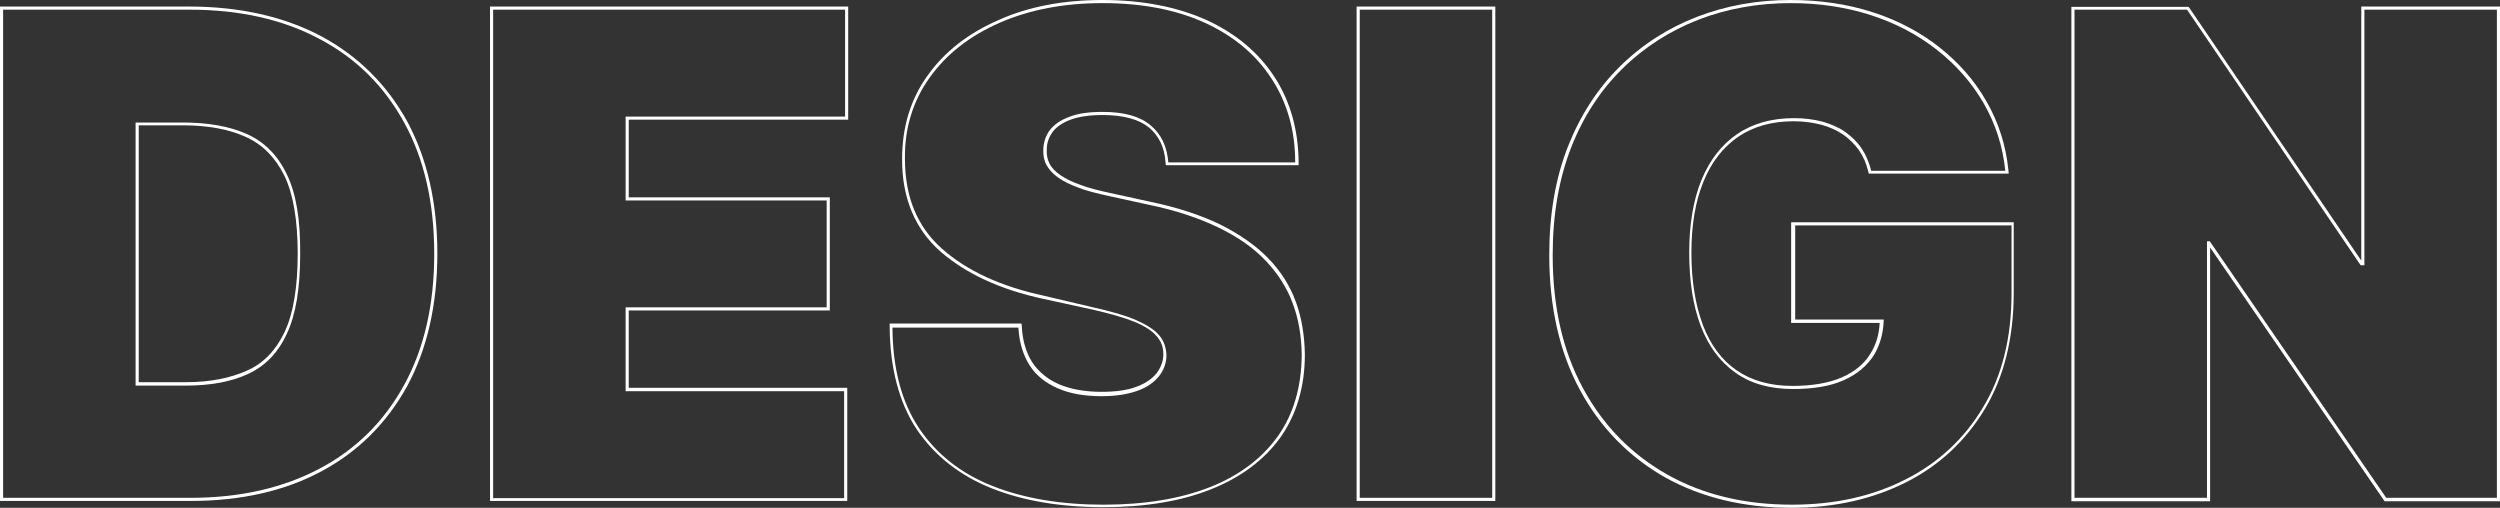 <svg xmlns="http://www.w3.org/2000/svg" xmlns:xlink="http://www.w3.org/1999/xlink" id="Calque_1" x="0px" y="0px" viewBox="0 0 802 162.9" style="enable-background:new 0 0 802 162.9;" xml:space="preserve"><rect x="0" y="0" width="802" height="162.9" fill="#333333" stroke="none"/><g>	<g>		<path style="fill:#FFFFFF;" d="M60.7,3.1c16.1,0,30,3.1,41.8,9.4c11.8,6.2,20.8,15.2,27.2,26.9c6.4,11.7,9.6,25.7,9.6,42   c0,16.3-3.2,30.3-9.6,42c-6.4,11.7-15.4,20.7-27.1,26.9c-11.7,6.2-25.5,9.4-41.4,9.4H1V3.1H60.7 M43.5,123.7h16.2   c7.7,0,14.4-1.2,19.8-3.7c5.5-2.5,9.7-6.8,12.5-12.9c2.9-6.1,4.3-14.6,4.3-25.5C96.4,70.5,95,62,92,55.9   c-2.9-6.1-7.2-10.4-12.8-12.9c-5.6-2.5-12.5-3.7-20.7-3.7h-15V123.7 M60.7,2.1H1H0v1v156.6v1h1h60.3c16,0,30.1-3.2,41.8-9.5   c11.8-6.3,21-15.5,27.5-27.3c6.4-11.8,9.7-26.1,9.7-42.5c0-16.4-3.3-30.7-9.7-42.5c-6.5-11.8-15.8-21-27.6-27.3   C91.1,5.3,76.8,2.1,60.7,2.1L60.7,2.1z M44.5,40.2h14c8,0,14.8,1.2,20.3,3.7c5.4,2.4,9.5,6.6,12.4,12.4c2.9,6,4.3,14.4,4.3,25.1   c0,10.7-1.4,19.2-4.2,25.1c-2.8,5.9-6.8,10.1-12.1,12.4c-5.3,2.4-11.9,3.7-19.4,3.7H44.5V40.2L44.5,40.2z"></path>	</g>	<g>		<path style="fill:#FFFFFF;" d="M271.1,3.1v34.3h-70.4v26.9h64.5v34.3h-64.5v26.9h70.1v34.3H158.2V3.1H271.1 M272.1,2.1h-1H158.2   h-1v1v156.6v1h1h112.6h1v-1v-34.3v-1h-1h-69.1V99.6h63.5h1v-1V64.3v-1h-1h-63.5V38.4h69.4h1v-1V3.1V2.1L272.1,2.1z"></path>	</g>	<g>		<path style="fill:#FFFFFF;" d="M353.7,1c12.6,0,23.6,2.1,32.8,6.3c9.2,4.2,16.4,10.2,21.4,17.9c5,7.7,7.6,16.6,7.6,26.9h-40.7   c-0.4-5.1-2.3-9.1-5.7-11.9c-3.4-2.9-8.5-4.3-15.4-4.3c-4.4,0-8,0.5-10.7,1.6c-2.8,1-4.8,2.5-6.2,4.2c-1.3,1.8-2,3.8-2.1,6.1   c-0.1,1.9,0.2,3.6,1,5.1c0.8,1.5,2.1,2.9,3.8,4.1c1.7,1.2,4,2.3,6.7,3.3c2.7,1,5.9,1.8,9.6,2.6l12.8,2.8   c8.7,1.8,16.1,4.3,22.3,7.3c6.2,3,11.2,6.5,15.1,10.6c3.9,4.1,6.8,8.6,8.7,13.7c1.9,5,2.8,10.6,2.9,16.5   c-0.1,10.3-2.6,19-7.7,26.2c-5.1,7.1-12.4,12.6-21.8,16.3c-9.5,3.7-20.8,5.6-34.1,5.6c-13.6,0-25.5-2-35.6-6   c-10.1-4-18-10.2-23.6-18.6c-5.6-8.4-8.4-19.1-8.5-32.2h40.4c0.3,4.8,1.5,8.8,3.6,12.1c2.1,3.3,5.2,5.7,9.1,7.4   c3.9,1.7,8.6,2.5,14,2.5c4.5,0,8.3-0.6,11.4-1.7c3.1-1.1,5.4-2.7,7-4.7c1.6-2,2.4-4.3,2.4-6.8c-0.1-2.4-0.8-4.5-2.3-6.3   c-1.5-1.8-4-3.4-7.4-4.9c-3.4-1.5-8-2.8-13.8-4.1L335,94.9c-13.9-3-24.8-8-32.8-15.1c-8-7.1-11.9-16.7-11.9-28.9   c-0.1-9.9,2.6-18.6,8-26.1c5.4-7.5,12.8-13.3,22.4-17.5C330.3,3.1,341.3,1,353.7,1 M353.7,0c-12.5,0-23.7,2.1-33.3,6.4   c-9.7,4.2-17.4,10.2-22.8,17.8c-5.5,7.6-8.2,16.6-8.2,26.7c-0.1,12.5,4.1,22.5,12.2,29.7c8.1,7.1,19.2,12.3,33.2,15.3l15.6,3.4   c5.7,1.3,10.3,2.6,13.7,4c3.3,1.4,5.6,2.9,7,4.6c1.4,1.6,2.1,3.5,2.1,5.7c0,2.3-0.8,4.3-2.2,6.2c-1.5,1.8-3.7,3.3-6.5,4.3   c-2.9,1.1-6.7,1.6-11.1,1.6c-5.2,0-9.8-0.8-13.6-2.4c-3.7-1.6-6.6-4-8.6-7c-2-3.1-3.2-7-3.4-11.6l-0.1-0.9h-0.9h-40.4h-1l0,1   c0.1,13.2,3,24.3,8.6,32.8c5.7,8.5,13.8,14.9,24,19c10.2,4.1,22.3,6.1,36,6.1c13.3,0,24.9-1.9,34.4-5.7   c9.6-3.8,17.1-9.4,22.3-16.6c5.2-7.3,7.9-16.3,7.9-26.7c-0.1-6.1-1-11.7-2.9-16.9c-1.9-5.2-4.9-9.9-8.9-14   c-4-4.1-9.2-7.7-15.4-10.8c-6.2-3-13.8-5.5-22.5-7.3l-12.8-2.8c-3.7-0.8-6.9-1.6-9.5-2.6c-2.6-0.9-4.8-2-6.4-3.1   c-1.6-1.1-2.8-2.3-3.5-3.7c-0.7-1.3-1-2.9-0.9-4.6c0-2.1,0.7-3.9,1.9-5.6c1.2-1.6,3.1-2.9,5.7-3.9c2.7-1,6.2-1.5,10.4-1.5   c6.6,0,11.6,1.4,14.8,4c3.2,2.7,5,6.4,5.3,11.2l0.1,0.9h0.9h40.7h1l0-1c-0.1-10.4-2.7-19.6-7.8-27.4c-5.1-7.8-12.4-13.9-21.8-18.2   C377.6,2.2,366.4,0,353.7,0L353.7,0z"></path>	</g>	<g>		<path style="fill:#FFFFFF;" d="M478.7,3.1v156.6h-42.5V3.1H478.7 M479.7,2.1h-1h-42.5h-1v1v156.6v1h1h42.5h1v-1V3.1V2.1L479.7,2.1   z"></path>	</g>	<g>		<path style="fill:#FFFFFF;" d="M574.4,1c9.3,0,17.9,1.3,25.9,3.9c8,2.6,15,6.3,21.2,11.2c6.1,4.8,11.1,10.5,14.9,17.1   c3.8,6.6,6.1,13.8,6.9,21.6h-43c-0.7-2.7-1.7-5.1-3.1-7.2c-1.4-2.1-3.2-3.8-5.3-5.3c-2.1-1.5-4.6-2.5-7.3-3.3   c-2.8-0.7-5.8-1.1-9.1-1.1c-7.1,0-13.2,1.7-18.2,5.1c-5,3.4-8.8,8.3-11.5,14.8c-2.6,6.4-3.9,14.2-3.9,23.2c0,9.2,1.2,17,3.7,23.6   c2.5,6.5,6.2,11.5,11.2,15c4.9,3.5,11.1,5.2,18.4,5.2c6.5,0,11.9-0.9,16.2-2.8c4.3-1.9,7.5-4.6,9.7-8c2-3.3,3.1-7.1,3.2-11.5   h-28.4V72.3h69.4V94c0,14.3-3,26.5-9.1,36.6c-6,10.1-14.4,17.9-24.9,23.2c-10.6,5.4-22.7,8.1-36.4,8.1c-15.2,0-28.6-3.2-40.1-9.7   c-11.5-6.5-20.5-15.7-27-27.7c-6.5-12-9.7-26.2-9.7-42.7c0-12.9,2-24.4,5.9-34.4c3.9-10,9.4-18.4,16.5-25.4   c7-6.9,15.2-12.1,24.4-15.7C554,2.8,563.9,1,574.4,1 M574.4,0c-10.6,0-20.7,1.8-30,5.4c-9.3,3.6-17.6,8.9-24.7,15.9   c-7.1,7-12.7,15.6-16.7,25.7c-4,10.1-6,21.8-6,34.8c0,16.6,3.3,31.2,9.8,43.2c6.5,12.1,15.7,21.5,27.3,28.1   c11.6,6.5,25.3,9.8,40.6,9.8c13.8,0,26.1-2.8,36.8-8.2c10.7-5.4,19.2-13.4,25.3-23.6c6.1-10.2,9.2-22.7,9.2-37.1V72.3v-1h-1h-69.4   h-1v1v30.3v1h1H603c-0.2,3.8-1.2,7.1-3,9.9c-2,3.3-5.1,5.8-9.2,7.6c-4.2,1.8-9.5,2.7-15.8,2.7c-7.1,0-13.1-1.7-17.9-5   c-4.8-3.3-8.4-8.2-10.8-14.5c-2.4-6.4-3.7-14.2-3.7-23.2c0-8.9,1.3-16.6,3.9-22.9c2.5-6.2,6.3-11,11.1-14.3c4.8-3.3,10.8-5,17.7-5   c3.2,0,6.2,0.4,8.9,1.1c2.7,0.7,5,1.8,7,3.1c2,1.4,3.7,3.1,5.1,5c1.4,2,2.4,4.3,3,6.8l0.2,0.8h0.8h43h1.1l-0.1-1.1   c-0.8-8-3.2-15.4-7-22c-3.8-6.7-8.9-12.5-15.1-17.4c-6.2-4.9-13.4-8.7-21.5-11.3C592.6,1.3,583.8,0,574.4,0L574.4,0z"></path>	</g>	<g>		<path style="fill:#FFFFFF;" d="M801,3.1v156.6h-35.5l-56.6-82.3H708v82.3h-42.5V3.1h36.1l55.7,82h1.2v-82H801 M802,2.1h-1h-42.5   h-1v1v80.5L702.4,2.6l-0.3-0.4h-0.5h-36.1h-1v1v156.6v1h1H708h1v-1V79.4l55.7,81l0.3,0.4h0.5H801h1v-1V3.1V2.1L802,2.1z"></path>	</g></g></svg>